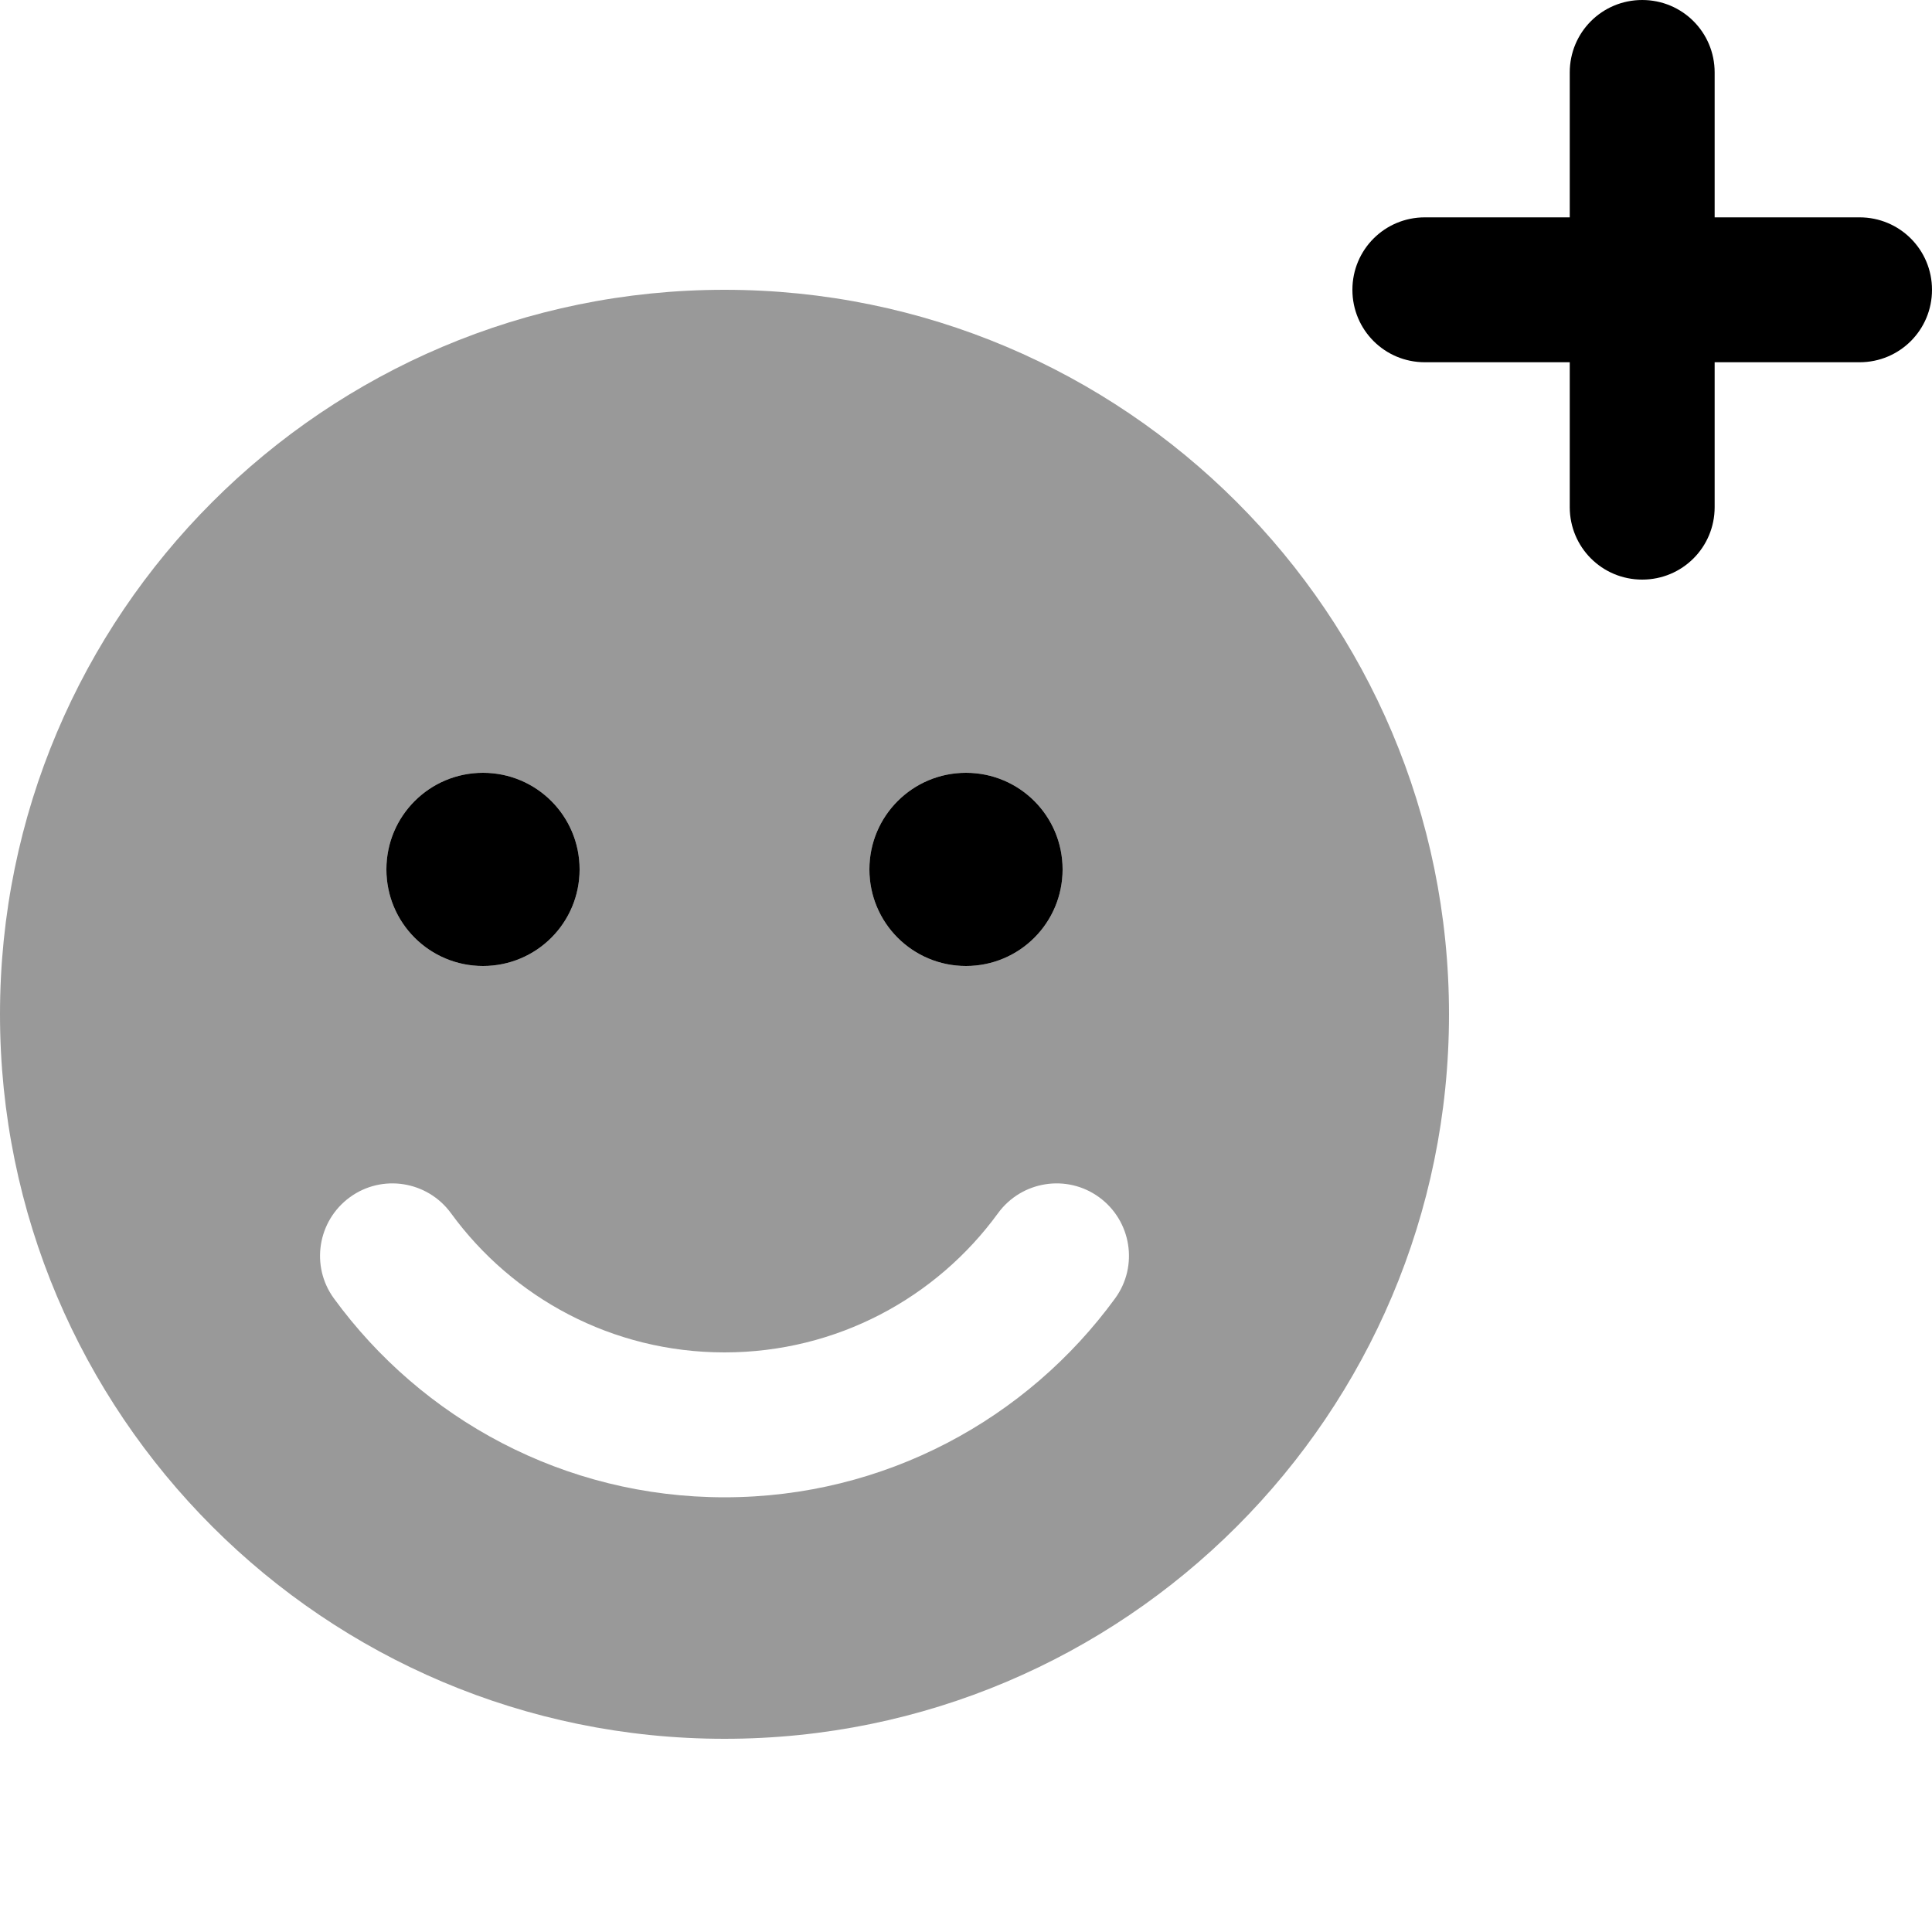 <svg viewBox="0 0 640 640" xmlns="http://www.w3.org/2000/svg"><path d="M0 336C0 468.5 107.5 576 240 576C372.5 576 480 468.5 480 336C480 203.5 372.5 96 240 96C107.5 96 0 203.5 0 336zM110.6 430.1C102.8 419.4 105.2 404.4 115.9 396.6C126.6 388.8 141.6 391.2 149.4 401.9C169.8 429.9 202.8 448 240 448C277.2 448 310.2 429.9 330.6 401.9C338.4 391.2 353.4 388.8 364.1 396.6C374.8 404.4 377.2 419.4 369.4 430.1C340.3 470 293.2 496 240 496C186.8 496 139.7 470 110.6 430.1zM192 288C192 305.7 177.7 320 160 320C142.3 320 128 305.7 128 288C128 270.3 142.3 256 160 256C177.7 256 192 270.3 192 288zM352 288C352 305.7 337.7 320 320 320C302.3 320 288 305.7 288 288C288 270.3 302.3 256 320 256C337.7 256 352 270.3 352 288z" fill="#000000" opacity=".4"></path><path d="M568 24C568 10.7 557.3 0 544 0C530.7 0 520 10.7 520 24L520 72L472 72C458.7 72 448 82.7 448 96C448 109.3 458.7 120 472 120L520 120L520 168C520 181.3 530.7 192 544 192C557.3 192 568 181.3 568 168L568 120L616 120C629.3 120 640 109.3 640 96C640 82.7 629.3 72 616 72L568 72L568 24zM192 288C192 270.3 177.7 256 160 256C142.3 256 128 270.3 128 288C128 305.7 142.3 320 160 320C177.7 320 192 305.7 192 288zM320 320C337.7 320 352 305.7 352 288C352 270.3 337.7 256 320 256C302.3 256 288 270.3 288 288C288 305.7 302.3 320 320 320z" fill="#000000"></path></svg>